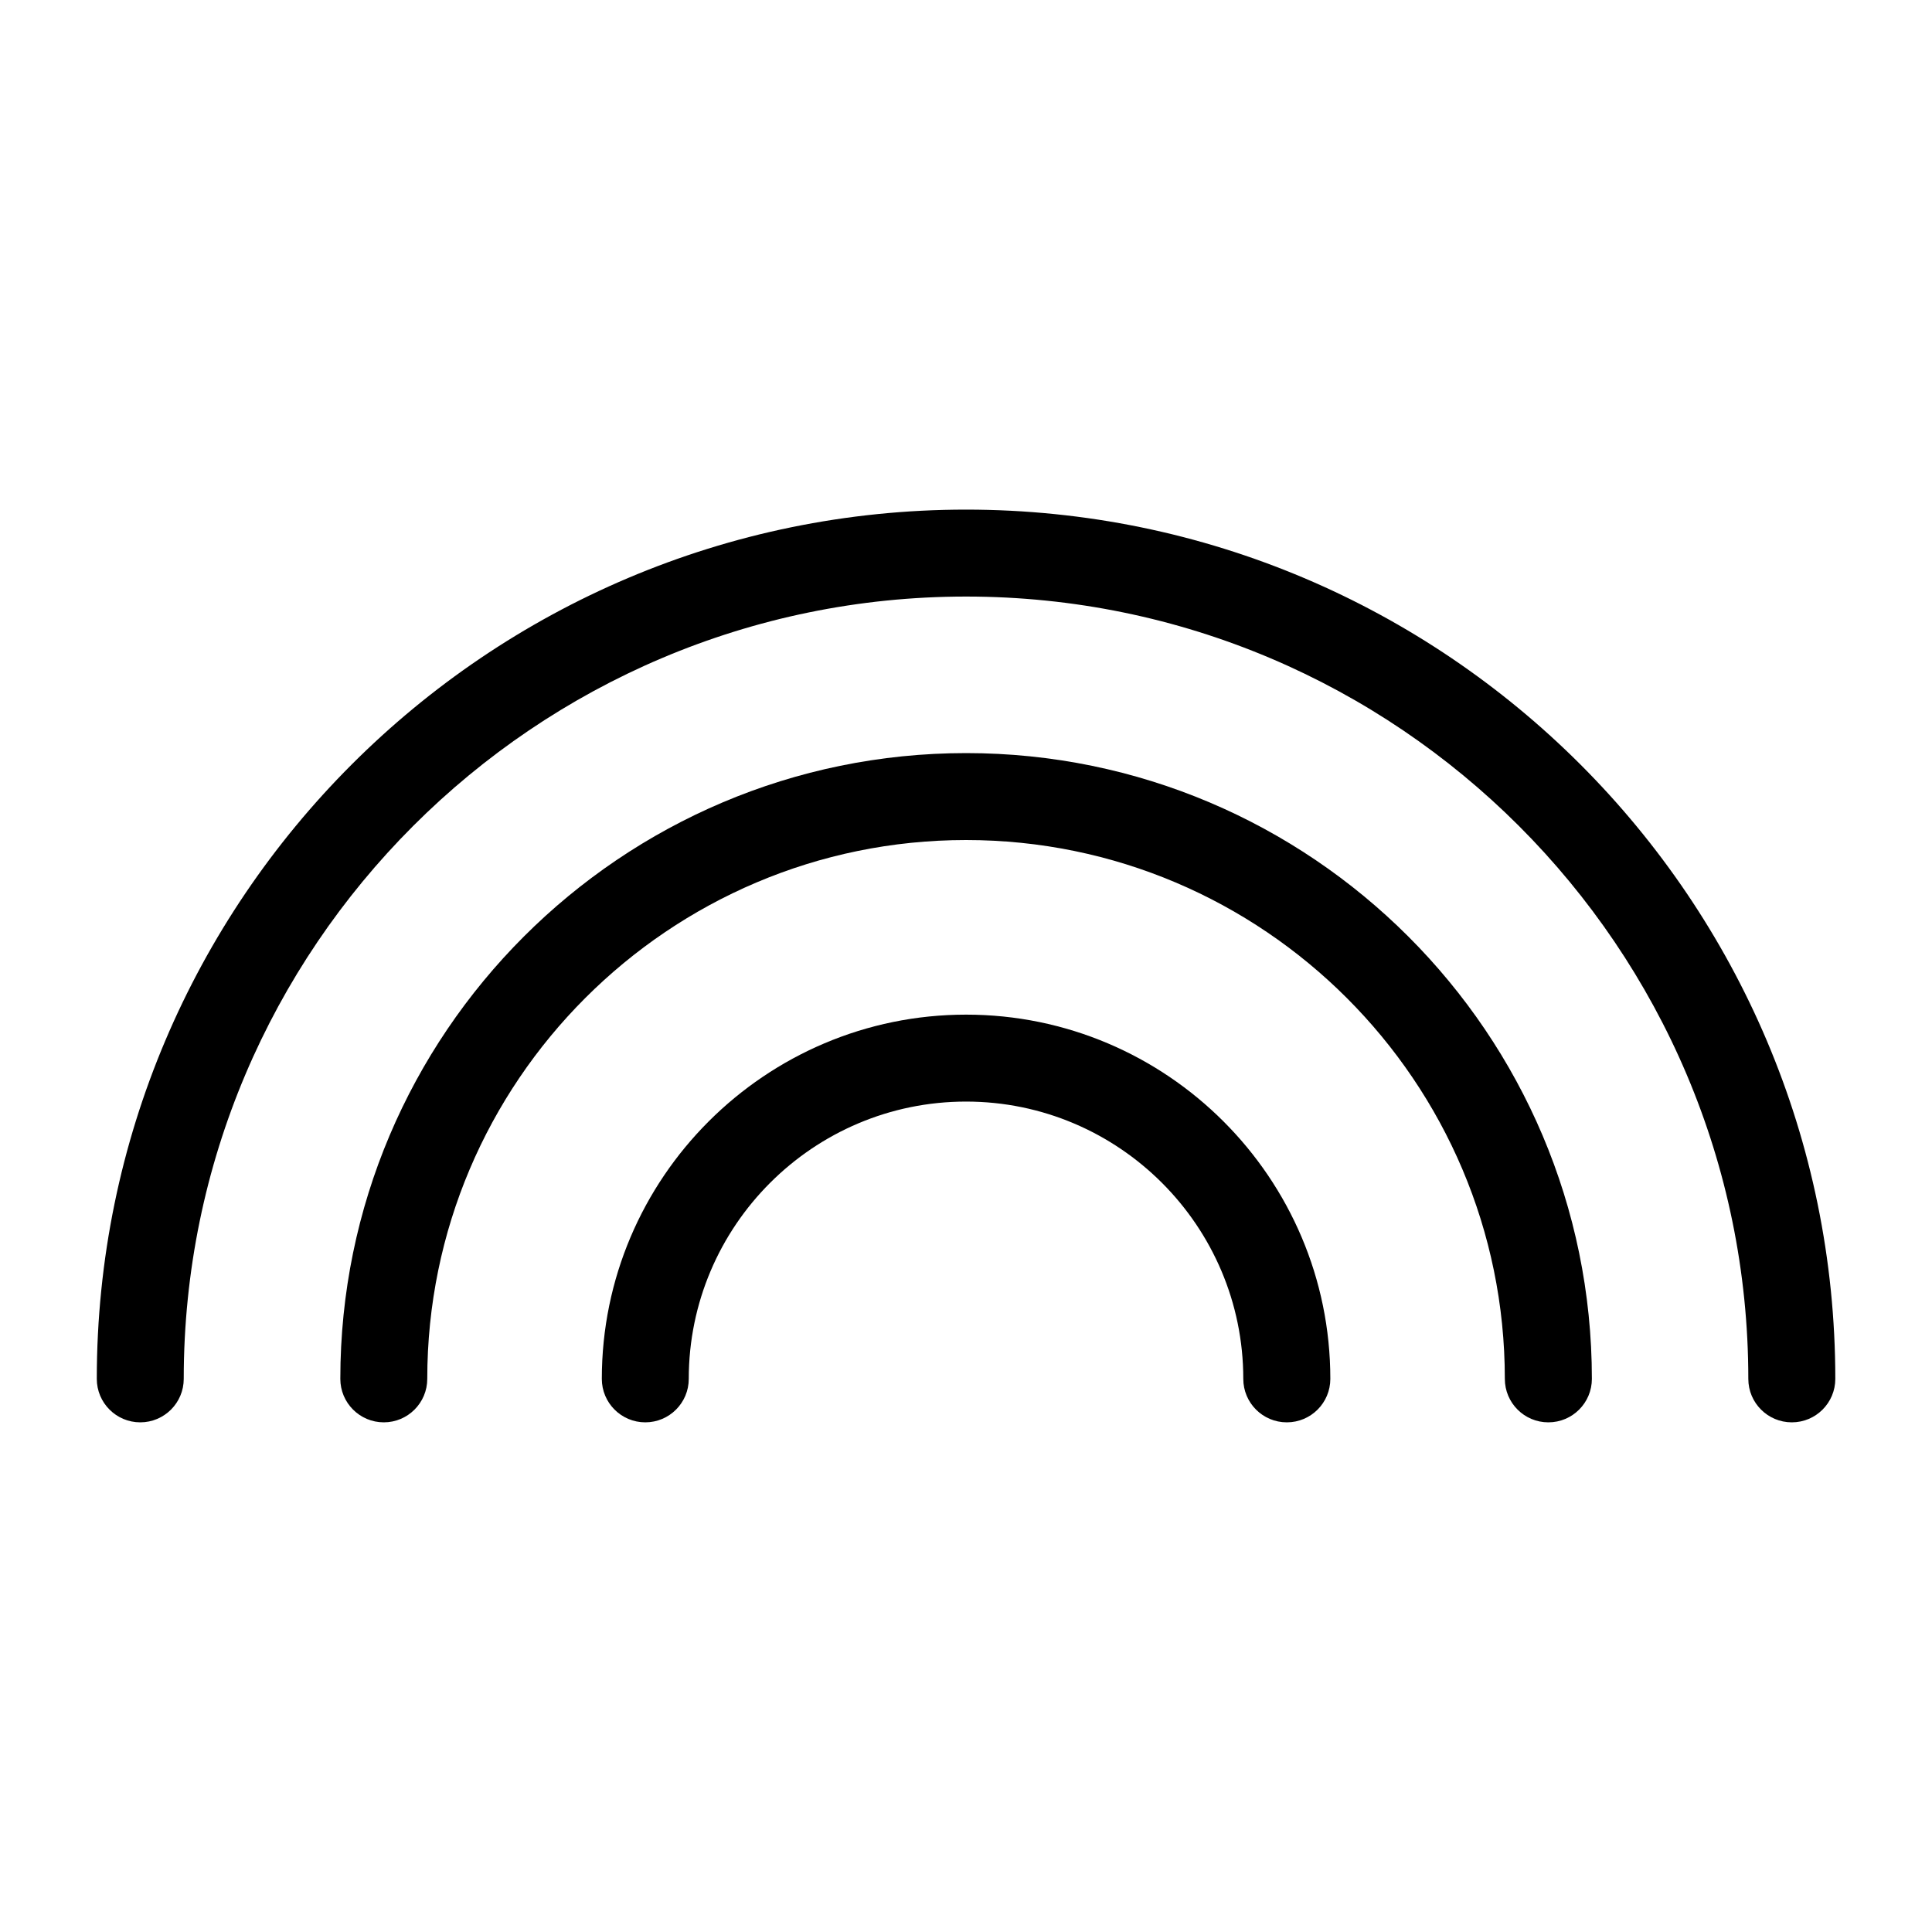<?xml version="1.0" encoding="UTF-8"?>
<svg id="Ebene_1" data-name="Ebene 1" xmlns="http://www.w3.org/2000/svg" viewBox="0 0 40 40">
  <path d="M37.097,29.448c-.497,0-.9-.403-.9-.9,0-8.931-7.266-16.197-16.196-16.197S3.804,19.618,3.804,28.548c0,.497-.403,.9-.9,.9s-.9-.403-.9-.9c0-9.923,8.073-17.997,17.997-17.997s17.997,8.073,17.997,17.997c0,.497-.403,.9-.9,.9Z"/>
  <path d="M26.641,29.448c-.497,0-.9-.403-.9-.9,0-3.166-2.575-5.741-5.74-5.741-3.166,0-5.741,2.576-5.741,5.741,0,.497-.403,.9-.9,.9s-.9-.403-.9-.9c0-4.158,3.384-7.541,7.542-7.541s7.541,3.383,7.541,7.541c0,.497-.403,.9-.9,.9Z"/>
  <path d="M32.056,29.448c-.497,0-.9-.403-.9-.9,0-6.151-5.004-11.156-11.155-11.156s-11.155,5.004-11.155,11.156c0,.497-.403,.9-.9,.9s-.9-.403-.9-.9c0-7.144,5.812-12.956,12.956-12.956s12.956,5.812,12.956,12.956c0,.497-.403,.9-.9,.9Z"/>
</svg>